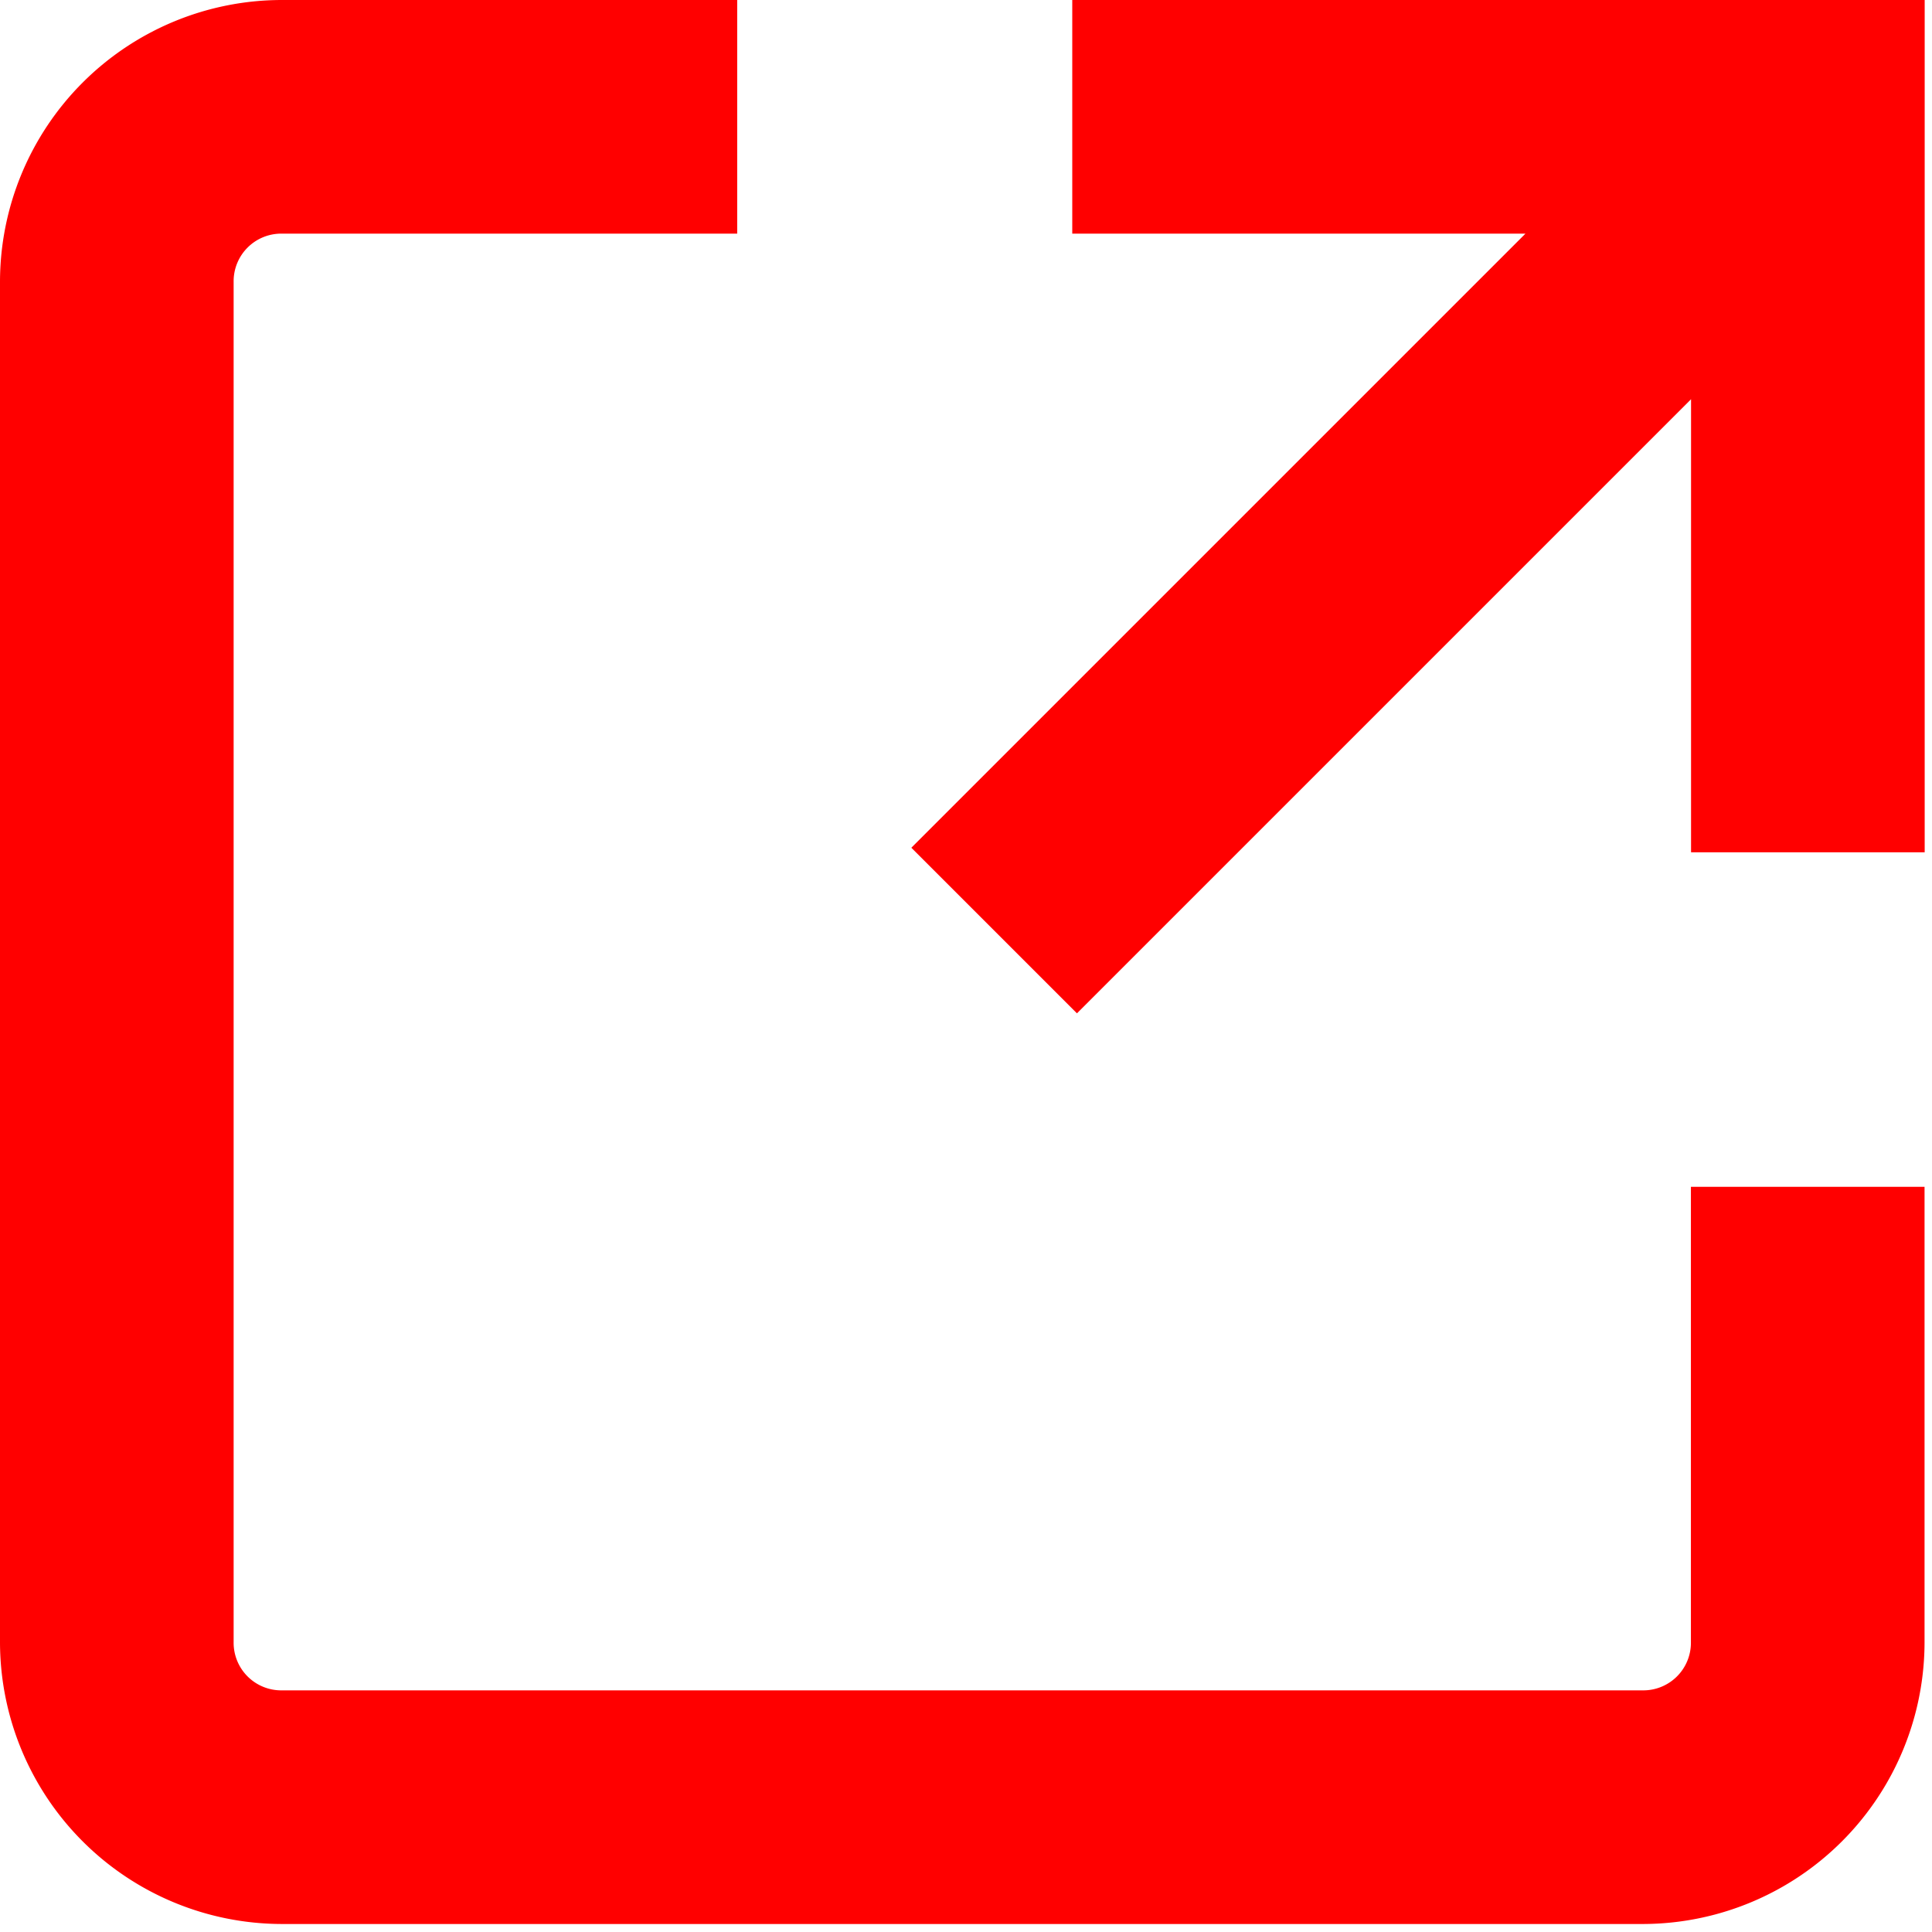 <svg xmlns="http://www.w3.org/2000/svg" xmlns:xlink="http://www.w3.org/1999/xlink" width="14" height="14" viewBox="0 0 14 14">
  <defs>
    <clipPath id="clip-path">
      <rect id="Rectangle_490" data-name="Rectangle 490" width="14" height="14" fill="red"/>
    </clipPath>
  </defs>
  <g id="Group_1529" data-name="Group 1529" clip-path="url(#clip-path)">
    <path id="Path_874" data-name="Path 874" d="M12.253,11.9a.345.345,0,0,1-.349.349H2.042a.345.345,0,0,1-.349-.349V2.042a.345.345,0,0,1,.349-.349h3.3V0h-3.3A2.044,2.044,0,0,0,0,2.042V11.9a2.045,2.045,0,0,0,2.042,2.042H11.9A2.044,2.044,0,0,0,13.946,11.9V8.6H12.253Z" transform="translate(0)" fill="red"/>
    <path id="Path_875" data-name="Path 875" d="M40.944,0V1.693h3.284l-4.45,4.45,1.2,1.2,4.45-4.45V6.176h1.693V0Z" transform="translate(-33.174)" fill="red"/>
  </g>
</svg>
